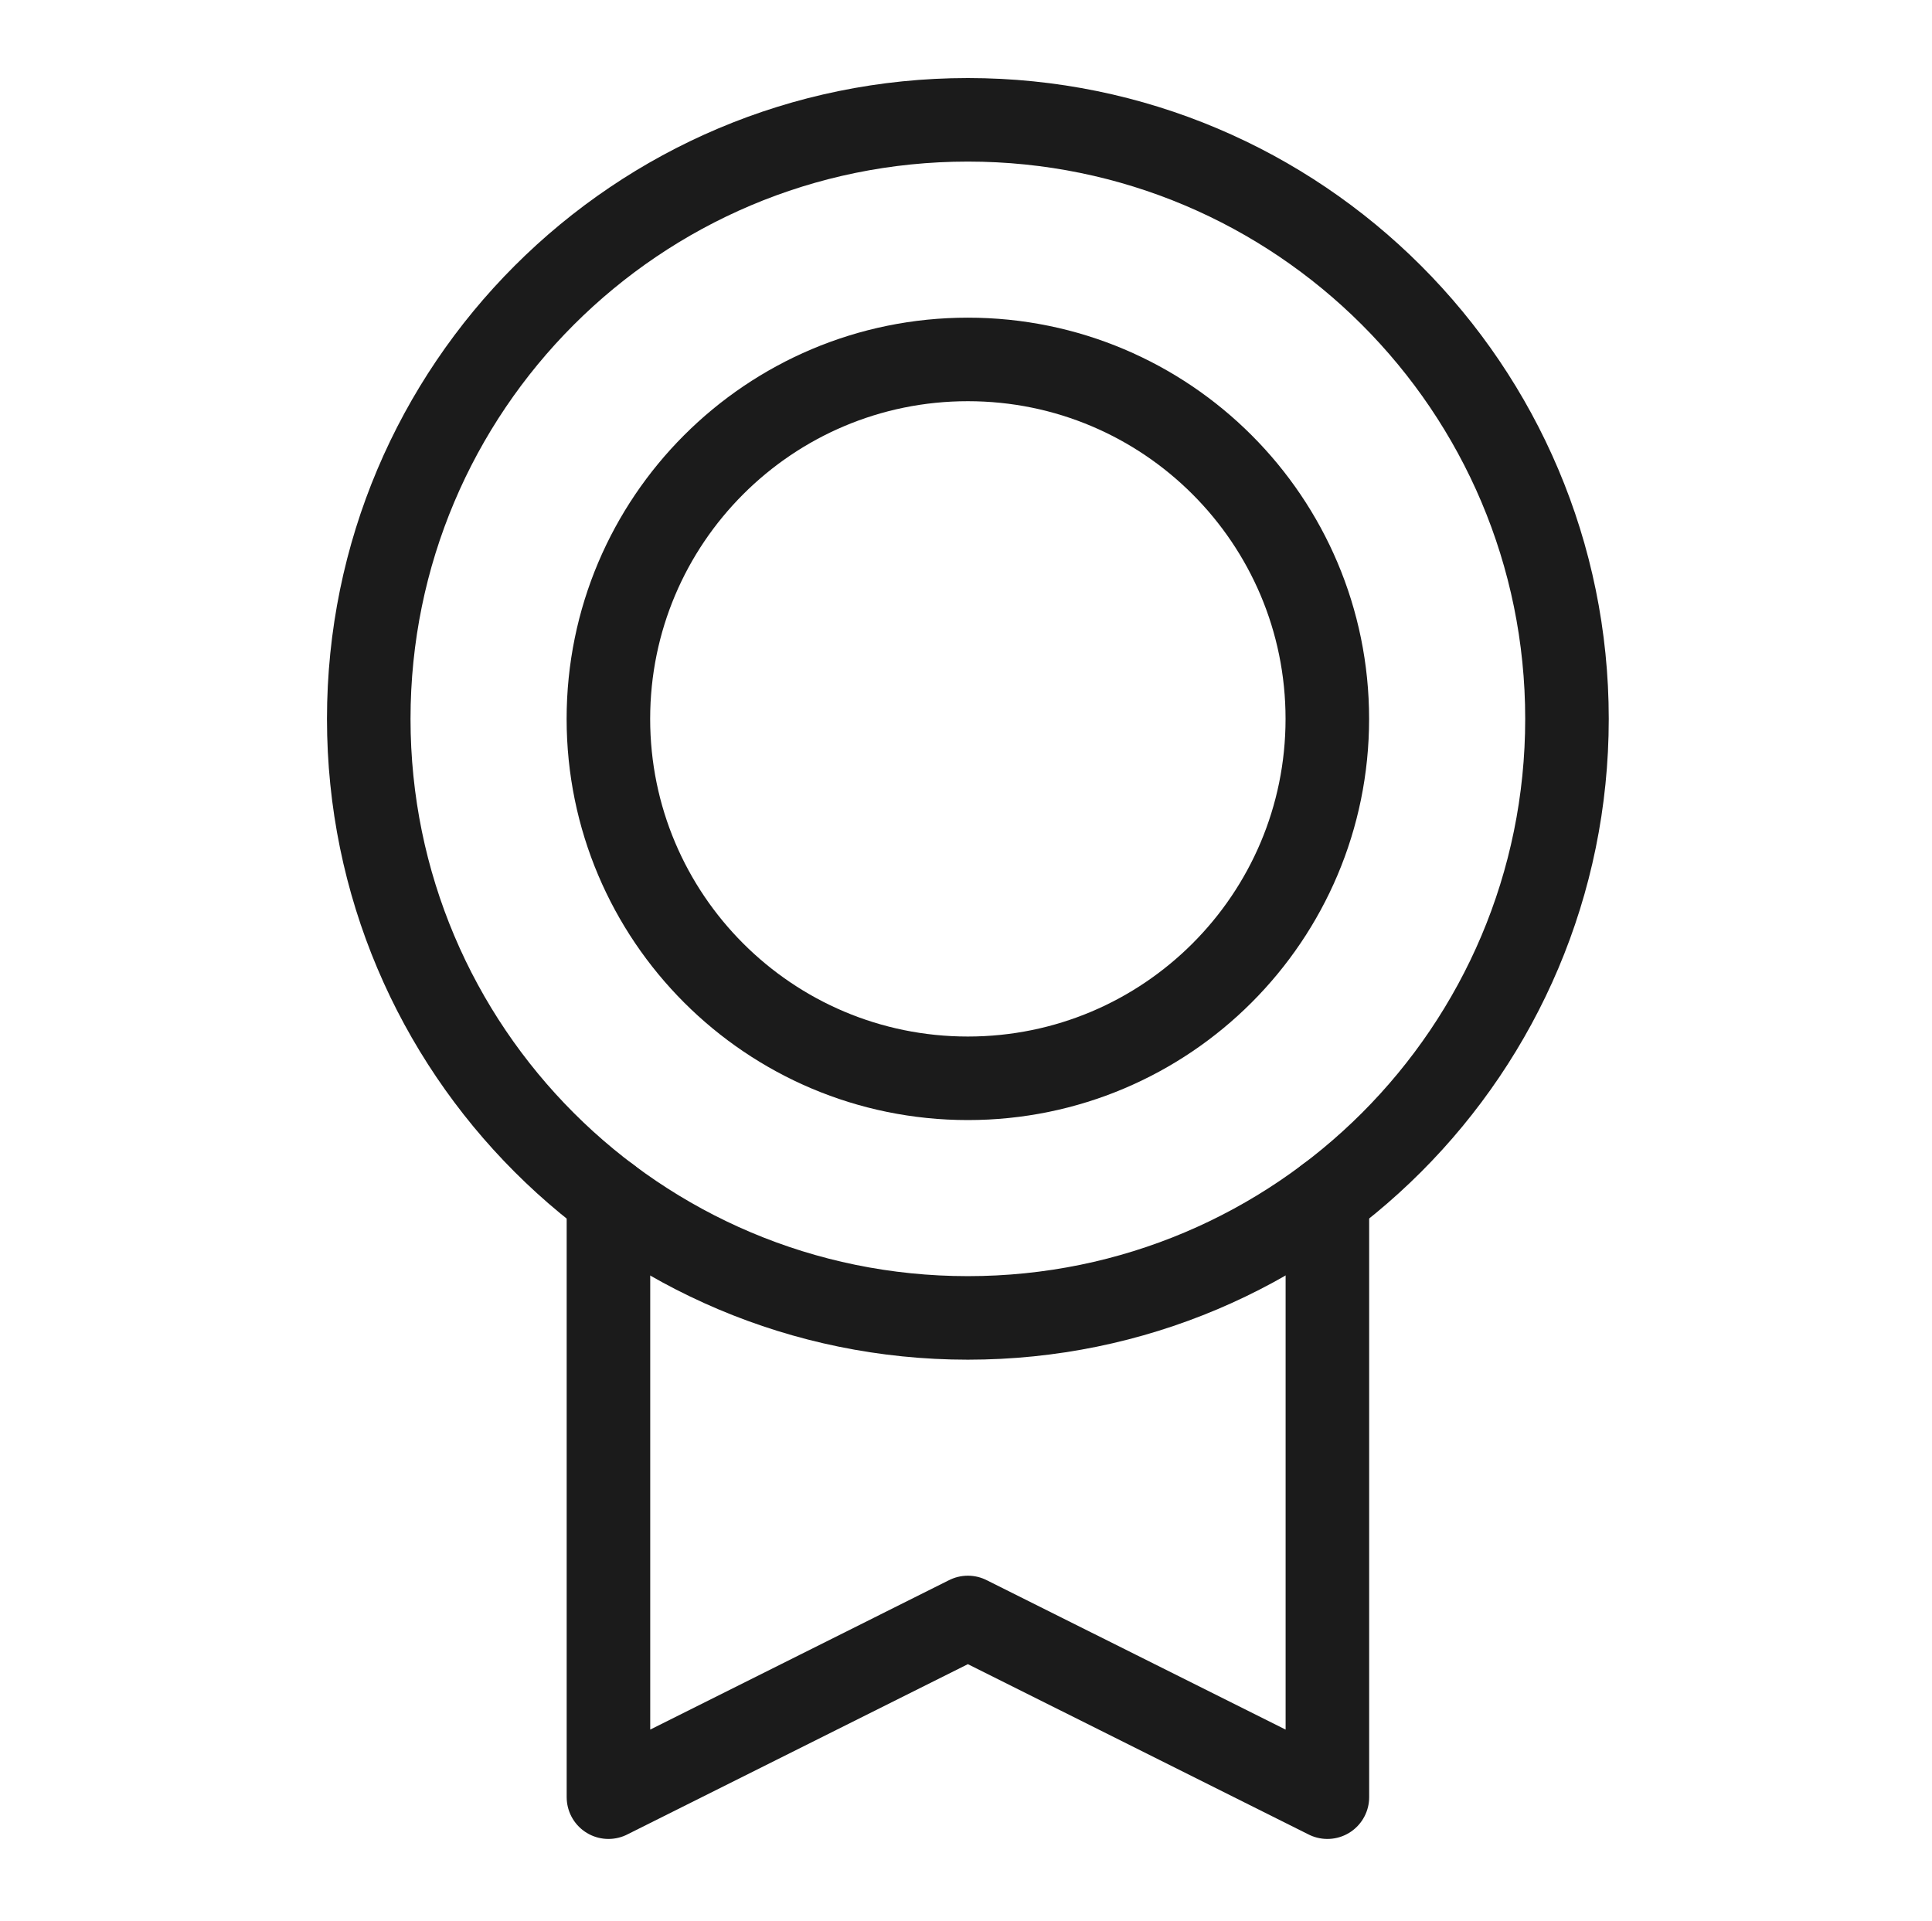 <?xml version="1.0" encoding="UTF-8"?> <svg xmlns="http://www.w3.org/2000/svg" width="185" height="184" viewBox="0 0 185 184" fill="none"> <path d="M92.678 126.21C124.362 126.21 150.047 100.526 150.047 68.842C150.047 37.158 124.362 11.474 92.678 11.474C60.995 11.474 35.31 37.158 35.31 68.842C35.31 100.526 60.995 126.21 92.678 126.21Z" stroke="#1B1B1B" stroke-width="8" stroke-linecap="round" stroke-linejoin="round"></path> <path d="M92.678 103.263C111.689 103.263 127.099 87.852 127.099 68.842C127.099 49.832 111.689 34.421 92.678 34.421C73.668 34.421 58.257 49.832 58.257 68.842C58.257 87.852 73.668 103.263 92.678 103.263Z" stroke="#1B1B1B" stroke-width="8" stroke-linecap="round" stroke-linejoin="round"></path> <path d="M127.105 114.734V172.106L92.679 154.896L58.263 172.106V114.739" stroke="#1B1B1B" stroke-width="8" stroke-linecap="round" stroke-linejoin="round"></path> </svg> 